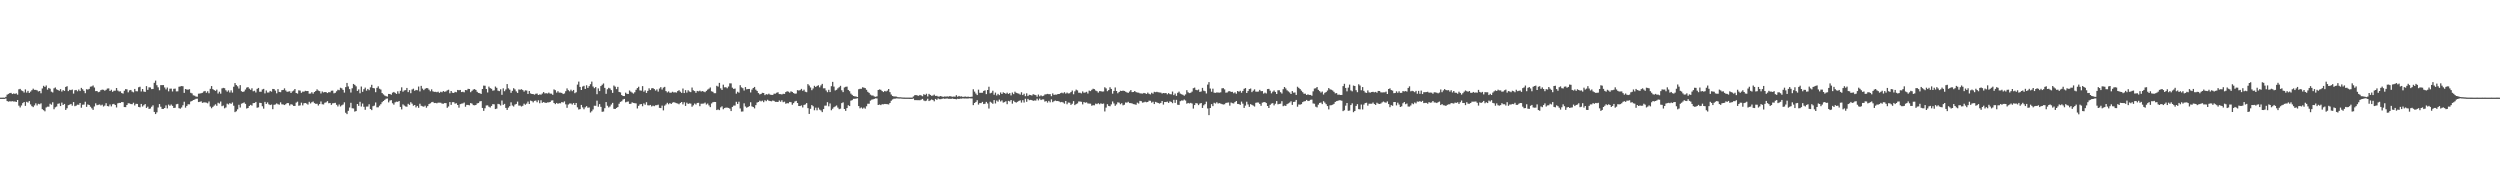 <svg xmlns="http://www.w3.org/2000/svg" width="1920" height="150"><path fill="#4f4f4f" d="M0 74.984h1v1H0zM1 74.984h1v1H1zM2 74.966h1v1H2zM3 74.984h1v1H3zM4 74.414h1v1.238H4zM5 72.713h1v4.905H5zM6 72.109h1v5.974H6zM7 71.514h1v6.239H7zM8 71.331h1v6.576H8zM9 72.249h1v5.482H9zM10 71.803h1v6.155H10zM11 72.109h1v5.805H11zM12 71.658h1v6.658H12zM13 72.707h1v4.108H13zM14 68.614h1v12.529H14zM15 68.271h1v14.244H15zM16 69.42h1v11.593H16zM17 69.978h1v9.24H17zM18 71.077h1v7.247H18zM19 68.644h1v12.65H19zM20 71.114h1v7.075H20zM21 69.804h1v8.997H21zM22 71.397h1v6.217H22zM23 70.335h1v9.819H23zM24 69.294h1v12.252H24zM25 68.072h1v14.182H25zM26 69.003h1v11.943H26zM27 69.019h1v10.343H27zM28 69.358h1v11.639H28zM29 70.253h1v9.469H29zM30 69.884h1v10.172H30zM31 71.615h1v7.723H31zM32 67.93h1v15.942H32zM33 65.911h1v18.698H33zM34 66.783h1v18.721H34zM35 65.65h1v16.883H35zM36 68.848h1v13.053H36zM37 67.509h1v14.401H37zM38 68.166h1v11.524H38zM39 70.411h1v10.021H39zM40 71.022h1v7.503H40zM41 67.831h1v16.107H41zM42 67.191h1v15.219H42zM43 68.616h1v13.184H43zM44 69.122h1v10.613H44zM45 69.72h1v9.686H45zM46 68.463h1v12.973H46zM47 70.287h1v8.489H47zM48 69.168h1v11.488H48zM49 69.816h1v10.016H49zM50 66.788h1v17.661H50zM51 66.225h1v16.921H51zM52 70.006h1v10.776H52zM53 68.958h1v11.447H53zM54 69.212h1v10.623H54zM55 68.763h1v12.399H55zM56 71.894h1v6.473H56zM57 69.299h1v12.28H57zM58 69.054h1v12.099H58zM59 70.109h1v10.275H59zM60 68.784h1v11.685H60zM61 69.939h1v9.153H61zM62 67.5h1v15.223H62zM63 68.541h1v11.897H63zM64 69.786h1v10.54H64zM65 71.576h1v6.539H65zM66 68.523h1v13.543H66zM67 68.811h1v11.414H67zM68 68.257h1v12.408H68zM69 66.573h1v15.413H69zM70 66.346h1v16.873H70zM71 65.662h1v18.725H71zM72 67.202h1v14.553H72zM73 69.974h1v9.361H73zM74 69.903h1v10.874H74zM75 70.823h1v9.684H75zM76 70.452h1v9.789H76zM77 69.241h1v11.758H77zM78 68.804h1v11.566H78zM79 68.969h1v12.836H79zM80 69.66h1v11.453H80zM81 68.944h1v10.304H81zM82 68.001h1v13.481H82zM83 67.875h1v13.836H83zM84 69.873h1v10.375H84zM85 68.928h1v12.806H85zM86 70.498h1v9.599H86zM87 69.706h1v10.073H87zM88 69.653h1v10.991H88zM89 67.589h1v14.937H89zM90 69.537h1v9.826H90zM91 70.221h1v8.782H91zM92 70.127h1v8.938H92zM93 71.478h1v6.839H93zM94 71.867h1v6.619H94zM95 69.683h1v12.536H95zM96 68.445h1v13.818H96zM97 68.591h1v12.032H97zM98 70.894h1v8.439H98zM99 69.381h1v10.037H99zM100 69.063h1v10.87H100zM101 70.347h1v9.689H101zM102 70.898h1v8.009H102zM103 68.307h1v12.701H103zM104 70.042h1v9.677H104zM105 70.166h1v9.634H105zM106 67.005h1v15.116H106zM107 66.623h1v15.791H107zM108 70.248h1v9.572H108zM109 68.356h1v13.447H109zM110 70.315h1v10.515H110zM111 70.621h1v9.304H111zM112 66.161h1v16.748H112zM113 69.019h1v12.927H113zM114 67.067h1v16.592H114zM115 67.161h1v16.191H115zM116 68.429h1v13.541H116zM117 68.301h1v12.584H117zM118 63.572h1v22.392H118zM119 61.913h1v25.711H119zM120 65.44h1v20.845H120zM121 67.049h1v15.466H121zM122 69.328h1v10.586H122zM123 65.401h1v16.56H123zM124 65.403h1v18.274H124zM125 65.307h1v18.338H125zM126 67.184h1v15.784H126zM127 68.681h1v12.257H127zM128 67.248h1v16.015H128zM129 70.143h1v10.174H129zM130 68.081h1v13.172H130zM131 68.04h1v12.22H131zM132 70.269h1v11.012H132zM133 68.186h1v14.763H133zM134 68.053h1v14.699H134zM135 70.191h1v9.892H135zM136 70.136h1v9.631H136zM137 66.614h1v16.491H137zM138 66.33h1v17.121H138zM139 66.113h1v16.418H139zM140 66.232h1v14.601H140zM141 71.342h1v6.78H141zM142 68.342h1v14.369H142zM143 68.786h1v12.547H143zM144 68.875h1v11.22H144zM145 68.509h1v11.602H145zM146 71.272h1v6.732H146zM147 71.745h1v5.8H147zM148 73.21h1v3.575H148zM149 73.45h1v3.035H149zM150 74.149h1v1.73H150zM151 74.29h1v1.497H151zM152 71.951h1v6.452H152zM153 71.839h1v6.347H153zM154 71.59h1v6.237H154zM155 71.283h1v7.702H155zM156 70.223h1v8.395H156zM157 69.816h1v8.849H157zM158 71.196h1v7.661H158zM159 70.1h1v9.242H159zM160 71.645h1v6.292H160zM161 68.177h1v13.646H161zM162 66.115h1v17.034H162zM163 68.472h1v13.61H163zM164 69.196h1v11.913H164zM165 69.793h1v10.32H165zM166 68.829h1v12.44H166zM167 71.841h1v7.054H167zM168 70.379h1v9.155H168zM169 71.933h1v6.056H169zM170 67.875h1v13.694H170zM171 67.502h1v13.559H171zM172 67.738h1v15.466H172zM173 69.315h1v13.232H173zM174 70.409h1v9.229H174zM175 69.351h1v10.867H175zM176 71.029h1v8.169H176zM177 69.367h1v10.428H177zM178 71.125h1v7.594H178zM179 66.614h1v14.612H179zM180 63.812h1v22.287H180zM181 65.323h1v20.119H181zM182 66.289h1v17.686H182zM183 67.982h1v12.479H183zM184 65.359h1v17.251H184zM185 70.031h1v9.588H185zM186 70.674h1v8.549H186zM187 70.175h1v8.448H187zM188 68.756h1v11.021H188zM189 67.28h1v16.077H189zM190 66.888h1v16.059H190zM191 68.081h1v13.284H191zM192 68.946h1v11.572H192zM193 67.783h1v13.33H193zM194 70.113h1v9.075H194zM195 69.706h1v9.384H195zM196 71.038h1v7.228H196zM197 68.23h1v14.486H197zM198 67.541h1v14.905H198zM199 70.473h1v8.501H199zM200 70.464h1v8.624H200zM201 68.697h1v12.9H201zM202 68.237h1v15.205H202zM203 71.736h1v6.484H203zM204 69.495h1v10.311H204zM205 71.086h1v7.553H205zM206 70.988h1v9.153H206zM207 69.859h1v10.817H207zM208 70.409h1v9.854H208zM209 68.326h1v15.56H209zM210 68.406h1v12.106H210zM211 69.605h1v10.627H211zM212 71.674h1v7.759H212zM213 68.465h1v11.604H213zM214 70.615h1v9.757H214zM215 70.784h1v7.798H215zM216 69.225h1v10.902H216zM217 69.061h1v11.183H217zM218 67.847h1v12.856H218zM219 69.5h1v10.51H219zM220 70.491h1v8.666H220zM221 70.322h1v8.867H221zM222 70.104h1v10.922H222zM223 71.445h1v8.558H223zM224 70.182h1v10.22H224zM225 69.507h1v11.863H225zM226 68.346h1v13.014H226zM227 71.42h1v7.363H227zM228 71.883h1v6.196H228zM229 69.399h1v11.801H229zM230 69.589h1v11.344H230zM231 71.285h1v7.565H231zM232 70.338h1v10.611H232zM233 70.377h1v8.922H233zM234 69.717h1v9.393H234zM235 69.962h1v9.588H235zM236 69.891h1v10.46H236zM237 71.928h1v6.242H237zM238 71.828h1v7.61H238zM239 70.83h1v7.688H239zM240 71.928h1v6.054H240zM241 70.665h1v8.54H241zM242 69.871h1v9.897H242zM243 68.623h1v11.037H243zM244 69.557h1v11.483H244zM245 69.987h1v9.952H245zM246 71.78h1v6.132H246zM247 70.253h1v9.803H247zM248 71.006h1v9.21H248zM249 70.674h1v8.21H249zM250 70.789h1v7.826H250zM251 71.48h1v6.191H251zM252 70.782h1v8.503H252zM253 70.889h1v8.196H253zM254 69.706h1v10.856H254zM255 69.601h1v9.776H255zM256 71.69h1v7.494H256zM257 71.276h1v7.679H257zM258 70.074h1v10.403H258zM259 68.912h1v12.868H259zM260 69.283h1v10.932H260zM261 67.362h1v14.392H261zM262 67.836h1v13.06H262zM263 69.04h1v11.257H263zM264 71.12h1v7.469H264zM265 66.943h1v19.616H265zM266 63.673h1v23.994H266zM267 66.424h1v18.67H267zM268 68.433h1v14.152H268zM269 71.068h1v7.89H269zM270 67.799h1v15.361H270zM271 64.453h1v18.828H271zM272 65.183h1v20.522H272zM273 66.323h1v18.998H273zM274 69.816h1v10.048H274zM275 68.655h1v12.653H275zM276 71.603h1v6.562H276zM277 66.444h1v15.372H277zM278 70.489h1v9.016H278zM279 68.504h1v13.511H279zM280 67.298h1v17.047H280zM281 69.61h1v12.252H281zM282 68.289h1v13.509H282zM283 69.289h1v10.783H283zM284 67.065h1v16.672H284zM285 65.11h1v19.485H285zM286 67.6h1v13.946H286zM287 67.838h1v13.257H287zM288 70.83h1v7.858H288zM289 67.479h1v14.967H289zM290 66.3h1v16.123H290zM291 68.17h1v13.003H291zM292 68.763h1v11.277H292zM293 71.489h1v6.981H293zM294 72.496h1v5.088H294zM295 73.35h1v3.353H295zM296 73.89h1v1.95H296zM297 74.208h1v1.426H297zM298 72.144h1v6.491H298zM299 72.189h1v5.038H299zM300 72.743h1v4.15H300zM301 71.171h1v8.153H301zM302 70.628h1v9.748H302zM303 71.326h1v7.249H303zM304 72.123h1v5.935H304zM305 70.084h1v8.153H305zM306 71.867h1v5.697H306zM307 69.733h1v12.408H307zM308 67.053h1v16.979H308zM309 70.399h1v9.799H309zM310 69.45h1v11.577H310zM311 69.246h1v12.515H311zM312 67.525h1v14.463H312zM313 70.773h1v8.949H313zM314 69.223h1v11.295H314zM315 71.59h1v6.915H315zM316 68.706h1v10.936H316zM317 68.076h1v13.115H317zM318 69.754h1v10.909H318zM319 69.074h1v13.388H319zM320 69.312h1v12.026H320zM321 66.442h1v16.372H321zM322 70.214h1v9.446H322zM323 65.927h1v15.328H323zM324 68.024h1v13.655H324zM325 69.239h1v12.735H325zM326 68.166h1v13.012H326zM327 67.614h1v15.136H327zM328 67.719h1v13.799H328zM329 68.877h1v11.035H329zM330 70.111h1v9.268H330zM331 68.614h1v9.911H331zM332 70.166h1v8.082H332zM333 70.551h1v8.611H333zM334 70.493h1v8.547H334zM335 70.798h1v8.565H335zM336 70.402h1v8.439H336zM337 71.31h1v7.526H337zM338 70.473h1v8.446H338zM339 70.862h1v8.679H339zM340 69.93h1v9.725H340zM341 70.491h1v8.654H341zM342 70.21h1v9H342zM343 69.386h1v13.422H343zM344 68.903h1v12.852H344zM345 71.647h1v6.761H345zM346 69.88h1v10.666H346zM347 71.205h1v7.279H347zM348 71.443h1v6.976H348zM349 70.548h1v9.091H349zM350 70.864h1v8.434H350zM351 69.061h1v11.593H351zM352 69.344h1v13.328H352zM353 69.063h1v10.916H353zM354 70.695h1v8.915H354zM355 70.436h1v8.959H355zM356 70.935h1v7.787H356zM357 69.125h1v12.861H357zM358 69.344h1v11.179H358zM359 68.175h1v12.435H359zM360 68.34h1v12.543H360zM361 70.786h1v8.354H361zM362 69.717h1v9.826H362zM363 68.772h1v11.959H363zM364 68.427h1v12.451H364zM365 69.072h1v11.579H365zM366 70.509h1v8.883H366zM367 71.377h1v7.762H367zM368 71.599h1v6.258H368zM369 72.155h1v5.466H369zM370 68.374h1v14.543H370zM371 65.751h1v19.375H371zM372 65.845h1v17.283H372zM373 68.376h1v12.607H373zM374 71.029h1v9.89H374zM375 66.529h1v15.436H375zM376 67.703h1v14.894H376zM377 68.186h1v13.177H377zM378 69.656h1v10.325H378zM379 69.358h1v10.774H379zM380 66.479h1v17.301H380zM381 67.415h1v16.004H381zM382 69.624h1v10.158H382zM383 69.999h1v10.098H383zM384 68.541h1v12.515H384zM385 72.789h1v4.401H385zM386 67.829h1v12.719H386zM387 70.045h1v9.728H387zM388 68.719h1v14.163H388zM389 64.538h1v19.883H389zM390 67.831h1v14.818H390zM391 68.871h1v12.664H391zM392 71.285h1v7.324H392zM393 69.738h1v11.323H393zM394 67.712h1v14.118H394zM395 68.667h1v11.646H395zM396 70.177h1v9.638H396zM397 71.381h1v6.642H397zM398 68.703h1v12.392H398zM399 68.916h1v12.181H399zM400 68.509h1v13.314H400zM401 69.152h1v12.087H401zM402 70.354h1v9.284H402zM403 69.386h1v11.06H403zM404 69.53h1v10.016H404zM405 72.16h1v5.85H405zM406 69.873h1v10.014H406zM407 71.706h1v5.576H407zM408 72.178h1v5.505H408zM409 72.224h1v6.441H409zM410 72.684h1v4.788H410zM411 71.967h1v5.248H411zM412 71.857h1v6.67H412zM413 72.961h1v4.038H413zM414 72.501h1v6.812H414zM415 72.727h1v4.282H415zM416 71.828h1v7.109H416zM417 70.731h1v7.677H417zM418 71.732h1v7.13H418zM419 71.583h1v7.464H419zM420 71.835h1v6.786H420zM421 71.095h1v7.528H421zM422 71.883h1v6.436H422zM423 71.938h1v5.269H423zM424 72.823h1v4.248H424zM425 68.662h1v10.428H425zM426 69.276h1v10.675H426zM427 71.114h1v7.947H427zM428 70.042h1v9.696H428zM429 71.139h1v8.141H429zM430 71.104h1v8.265H430zM431 71.384h1v6.94H431zM432 72.221h1v6.519H432zM433 71.773h1v6.118H433zM434 70.061h1v10.08H434zM435 67.909h1v14.884H435zM436 69.276h1v11.012H436zM437 70.143h1v9.361H437zM438 68.889h1v10.554H438zM439 70.029h1v10.24H439zM440 69.077h1v10.101H440zM441 71.578h1v9.062H441zM442 70.853h1v8.26H442zM443 64.986h1v17.436H443zM444 62.647h1v21.479H444zM445 66.781h1v17.011H445zM446 69.118h1v11.474H446zM447 66.476h1v15.999H447zM448 65.879h1v18.061H448zM449 68.301h1v14.136H449zM450 65.476h1v16.038H450zM451 67.525h1v15.237H451zM452 66.165h1v16.39H452zM453 64.643h1v21.781H453zM454 62.666h1v22.776H454zM455 66.47h1v17.622H455zM456 67.756h1v13.465H456zM457 66.843h1v14.436H457zM458 72.338h1v4.985H458zM459 67.905h1v14.063H459zM460 69.939h1v10.03H460zM461 66.117h1v15.951H461zM462 65.055h1v20.803H462zM463 64.08h1v21.559H463zM464 67.458h1v15.617H464zM465 72.02h1v6.379H465zM466 68.552h1v12.628H466zM467 67.433h1v15.106H467zM468 67.928h1v13.832H468zM469 69.228h1v11.053H469zM470 71.317h1v7.697H470zM471 65.691h1v17.855H471zM472 66.543h1v17.16H472zM473 68.456h1v14.445H473zM474 66.721h1v15.507H474zM475 70.592h1v9.059H475zM476 70.956h1v7.295H476zM477 72.99h1v4.788H477zM478 73.711h1v2.728H478zM479 73.798h1v2.186H479zM480 71.18h1v7.427H480zM481 72.034h1v6.168H481zM482 72.196h1v5.72H482zM483 69.463h1v10.352H483zM484 70.383h1v9.318H484zM485 71.093h1v7.501H485zM486 71.873h1v7.189H486zM487 70.873h1v8.409H487zM488 68.955h1v10.439H488zM489 67.648h1v15.67H489zM490 66.634h1v14.678H490zM491 69.404h1v10.767H491zM492 69.628h1v10.233H492zM493 66.149h1v15.454H493zM494 70.399h1v8.997H494zM495 69.381h1v11.071H495zM496 71.391h1v7.1H496zM497 69.802h1v11.062H497zM498 67.847h1v13.149H498zM499 69.184h1v11.389H499zM500 67.82h1v13.962H500zM501 67.644h1v13.5H501zM502 68.427h1v13.145H502zM503 69.571h1v11.268H503zM504 68.665h1v12.113H504zM505 70.367h1v10.039H505zM506 68.005h1v14.836H506zM507 66.909h1v16.084H507zM508 68.768h1v12.358H508zM509 67.303h1v17.487H509zM510 66.712h1v14.429H510zM511 69.933h1v10.27H511zM512 70.944h1v7.995H512zM513 70.173h1v9.89H513zM514 71.235h1v7.945H514zM515 71.187h1v8.666H515zM516 70.475h1v8.373H516zM517 70.995h1v7.436H517zM518 70.841h1v8.013H518zM519 71.107h1v8.157H519zM520 69.917h1v9.579H520zM521 69.26h1v10.799H521zM522 70.402h1v8.656H522zM523 71.333h1v7.024H523zM524 67.976h1v12.195H524zM525 71.464h1v7.089H525zM526 69.234h1v12.147H526zM527 71.111h1v7.743H527zM528 69.337h1v10.476H528zM529 70.294h1v9.105H529zM530 70.779h1v8.773H530zM531 67.232h1v14.756H531zM532 69.376h1v11.529H532zM533 69.933h1v9.59H533zM534 71.265h1v9.014H534zM535 69.83h1v9.245H535zM536 70.157h1v8.803H536zM537 69.658h1v11.886H537zM538 70.276h1v9.409H538zM539 69.942h1v9.659H539zM540 70.354h1v9.146H540zM541 70.802h1v8H541zM542 69.802h1v10.483H542zM543 68.816h1v10.716H543zM544 68.072h1v12.861H544zM545 67.168h1v15.132H545zM546 70.111h1v9.357H546zM547 70.516h1v8.034H547zM548 71.585h1v6.709H548zM549 71.574h1v6.752H549zM550 65.877h1v18.679H550zM551 66.527h1v17.519H551zM552 63.666h1v20.916H552zM553 67.825h1v14.66H553zM554 69.088h1v12.573H554zM555 65.023h1v18.904H555zM556 67.078h1v15.901H556zM557 66.989h1v15.637H557zM558 67.809h1v14.836H558zM559 66.465h1v16.448H559zM560 64h1v19.471H560zM561 64.073h1v21.229H561zM562 67.319h1v14.82H562zM563 68.305h1v12.774H563zM564 68.001h1v13.062H564zM565 71.938h1v6.235H565zM566 70.448h1v9.355H566zM567 71.159h1v6.972H567zM568 65.437h1v17.848H568zM569 67.072h1v18.622H569zM570 67.738h1v17.858H570zM571 69.548h1v9.801H571zM572 66.866h1v14.896H572zM573 68.614h1v14.109H573zM574 68.333h1v13.841H574zM575 68.298h1v13.214H575zM576 71.022h1v7.519H576zM577 68.82h1v12.905H577zM578 67.566h1v14.587H578zM579 66.776h1v16.482H579zM580 68.871h1v11.863H580zM581 69.836h1v8.931H581zM582 71.473h1v6.887H582zM583 72.498h1v4.802H583zM584 72.116h1v5.734H584zM585 71.262h1v6.065H585zM586 71.425h1v7.077H586zM587 73.041h1v3.978H587zM588 72.274h1v5.457H588zM589 72.624h1v3.962H589zM590 71.951h1v5.436H590zM591 72.704h1v4.891H591zM592 72.883h1v4.937H592zM593 72.933h1v4.292H593zM594 71.94h1v5.509H594zM595 71.926h1v6.31H595zM596 71.196h1v7.054H596zM597 70.869h1v7.443H597zM598 72.244h1v4.9H598zM599 72.272h1v5.853H599zM600 72.574h1v4.443H600zM601 72.02h1v6.455H601zM602 72.155h1v5.901H602zM603 70.702h1v8.988H603zM604 70.107h1v9.153H604zM605 70.42h1v8.929H605zM606 71.175h1v7.095H606zM607 70.134h1v8.343H607zM608 70.599h1v9.854H608zM609 71.482h1v7.727H609zM610 72.002h1v5.946H610zM611 71.832h1v5.619H611zM612 69.218h1v9.89H612zM613 69.509h1v11.881H613zM614 69.223h1v12.213H614zM615 68.25h1v12.692H615zM616 69.729h1v12.811H616zM617 68.843h1v11.756H617zM618 70.457h1v9.702H618zM619 70.805h1v8.375H619zM620 64.618h1v18.411H620zM621 65.68h1v21.845H621zM622 67.184h1v16.397H622zM623 69.267h1v11.421H623zM624 67.928h1v13.708H624zM625 65.904h1v18.805H625zM626 66.813h1v15.88H626zM627 66.003h1v18.737H627zM628 65.476h1v17.208H628zM629 67.088h1v17.1H629zM630 65.565h1v19.254H630zM631 64.433h1v21.664H631zM632 67.841h1v15.928H632zM633 67.781h1v13.376H633zM634 69.468h1v11.623H634zM635 70.834h1v7.654H635zM636 68.978h1v12.662H636zM637 70.699h1v8.743H637zM638 66.188h1v18.487H638zM639 62.878h1v20.629H639zM640 66.534h1v15.802H640zM641 69.482h1v12.229H641zM642 68.944h1v12.033H642zM643 67.818h1v14.825H643zM644 66.975h1v16.908H644zM645 65.897h1v17.558H645zM646 69.315h1v9.881H646zM647 70.747h1v7.832H647zM648 67.168h1v16.521H648zM649 66.648h1v18.501H649zM650 66.522h1v16.489H650zM651 69.074h1v11.774H651zM652 70.02h1v11.426H652zM653 71.871h1v5.427H653zM654 72.853h1v4.04H654zM655 73.709h1v2.181H655zM656 73.965h1v1.939H656zM657 74.142h1v1.559H657zM658 74.474h1v1H658zM659 68.559h1v12.893H659zM660 68.202h1v14.976H660zM661 68.223h1v14.303H661zM662 67.001h1v16.468H662zM663 67.328h1v15.331H663zM664 67.664h1v15.807H664zM665 68.992h1v12.598H665zM666 70.516h1v9.155H666zM667 71.326h1v8.325H667zM668 72.668h1v4.644H668zM669 73.302h1v3.262H669zM670 73.368h1v2.943H670zM671 74.103h1v1.808H671zM672 74.318h1v1.192H672zM673 73.986h1v1.643H673zM674 69.122h1v11.497H674zM675 68.655h1v11.614H675zM676 68.978h1v11.744H676zM677 69.935h1v10.092H677zM678 70.695h1v9.423H678zM679 69.834h1v9.991H679zM680 70.253h1v9.668H680zM681 69.566h1v10.476H681zM682 68.346h1v11.9H682zM683 70.766h1v8.343H683zM684 72.597h1v4.747H684zM685 73.714h1v2.667H685zM686 74.096h1v1.73H686zM687 74.089h1v1.671H687zM688 74.21h1v1.373H688zM689 74.597h1v1H689zM690 74.712h1v1H690zM691 74.7h1v1H691zM692 74.799h1v1H692zM693 74.881h1v1H693zM694 74.915h1v1H694zM695 74.94h1v1H695zM696 74.954h1v1H696zM697 74.943h1v1H697zM698 74.963h1v1H698zM699 74.97h1v1H699zM700 74.975h1v1H700zM701 74.073h1v1.604H701zM702 73.18h1v3.745H702zM703 72.972h1v3.928H703zM704 73.327h1v3.616H704zM705 73.595h1v3.371H705zM706 72.903h1v4.115H706zM707 73.341h1v3.195H707zM708 73.952h1v1.955H708zM709 72.37h1v4.777H709zM710 72.933h1v4.736H710zM711 72.013h1v5.23H711zM712 74.11h1v1.73H712zM713 72.084h1v5.537H713zM714 72.929h1v4.143H714zM715 73.567h1v2.813H715zM716 73.354h1v3.513H716zM717 72.665h1v5.15H717zM718 73.691h1v2.282H718zM719 73.572h1v3.122H719zM720 74.206h1v1.44H720zM721 74.066h1v2.11H721zM722 73.734h1v2.431H722zM723 74.183h1v1.687H723zM724 74.336h1v1.284H724zM725 74.094h1v1.76H725zM726 74.206h1v1.515H726zM727 74.043h1v1.602H727zM728 74.213h1v1.657H728zM729 73.78h1v2.101H729zM730 74.062h1v1.859H730zM731 74.316h1v1.364H731zM732 74.162h1v1.838H732zM733 74.233h1v1.788H733zM734 73.103h1v3.161H734zM735 74.293h1v1.554H735zM736 73.691h1v2.355H736zM737 74.158h1v1.586H737zM738 74h1v1.794H738zM739 74.423h1v1.101H739zM740 74.256h1v1.403H740zM741 74.13h1v1.508H741zM742 74.371h1v1.328H742zM743 74.213h1v1.467H743zM744 74.432h1v1.03H744zM745 74.405h1v1.183H745zM746 74.263h1v1.362H746zM747 68.568h1v12.174H747zM748 70.374h1v8.737H748zM749 71.86h1v6.425H749zM750 73h1v3.935H750zM751 68.85h1v11.483H751zM752 71.29h1v7.851H752zM753 71.288h1v7.919H753zM754 71.205h1v7.015H754zM755 69.816h1v10.128H755zM756 69.363h1v10.288H756zM757 72.288h1v5.967H757zM758 69.122h1v10.359H758zM759 66.602h1v16.732H759zM760 71.677h1v6.457H760zM761 71.223h1v7.642H761zM762 69.697h1v10.023H762zM763 72.739h1v4.106H763zM764 71.143h1v8.338H764zM765 73.302h1v3.932H765zM766 72.114h1v5.958H766zM767 73.05h1v3.429H767zM768 70.997h1v6.919H768zM769 72.171h1v4.921H769zM770 70.919h1v7.899H770zM771 71.436h1v6.983H771zM772 72.027h1v5.731H772zM773 71.159h1v8.865H773zM774 72.16h1v5.312H774zM775 71.475h1v6.471H775zM776 73.277h1v3.523H776zM777 71.077h1v8.524H777zM778 72.313h1v5.07H778zM779 70.379h1v8.032H779zM780 71.265h1v7.512H780zM781 71.647h1v6.537H781zM782 71.931h1v5.589H782zM783 72.656h1v4.408H783zM784 70.878h1v7.942H784zM785 73.027h1v3.925H785zM786 71.979h1v6.752H786zM787 73.874h1v1.973H787zM788 71.667h1v6.503H788zM789 73.757h1v2.156H789zM790 72.787h1v4.179H790zM791 73.027h1v3.696H791zM792 73.363h1v3.548H792zM793 72.35h1v5.09H793zM794 72.764h1v4.369H794zM795 73.048h1v4.225H795zM796 74.279h1v1.515H796zM797 72.592h1v4.514H797zM798 73.965h1v1.756H798zM799 73.219h1v3.637H799zM800 73.869h1v2.465H800zM801 73.501h1v2.843H801zM802 72.553h1v5.5H802zM803 72.418h1v5.219H803zM804 72.093h1v6.69H804zM805 72.324h1v5.164H805zM806 72.283h1v6.317H806zM807 73.899h1v2.406H807zM808 71.738h1v6.738H808zM809 72.874h1v4.859H809zM810 72.633h1v4.598H810zM811 72.686h1v4.949H811zM812 72.176h1v5.377H812zM813 72.201h1v5.777H813zM814 71.574h1v6.974H814zM815 71.173h1v7.114H815zM816 71.688h1v7.05H816zM817 70.823h1v8.796H817zM818 71.867h1v5.692H818zM819 71.116h1v8.97H819zM820 71.791h1v6.97H820zM821 71.645h1v7.247H821zM822 70.713h1v9.84H822zM823 69.527h1v10.121H823zM824 72.402h1v5.29H824zM825 70.134h1v10.616H825zM826 68.818h1v11.147H826zM827 69.45h1v9.936H827zM828 71.239h1v6.706H828zM829 71.223h1v6.773H829zM830 71.725h1v6.459H830zM831 70.184h1v10.018H831zM832 71.219h1v7.187H832zM833 71.006h1v7.906H833zM834 70.493h1v8.114H834zM835 71.851h1v7.594H835zM836 69.562h1v10.023H836zM837 69.965h1v9.645H837zM838 68.964h1v12.259H838zM839 68.17h1v12.621H839zM840 68.443h1v12.44H840zM841 69.511h1v10.064H841zM842 70.052h1v9.943H842zM843 71.139h1v8.116H843zM844 70.015h1v10.046H844zM845 70.063h1v9.277H845zM846 70.335h1v9.506H846zM847 70.264h1v9.238H847zM848 67.021h1v18.572H848zM849 67.889h1v14.747H849zM850 70.029h1v9.998H850zM851 69.159h1v12.222H851zM852 67.023h1v14.566H852zM853 68.285h1v11.886H853zM854 71.951h1v5.967H854zM855 69.859h1v9.613H855zM856 67.154h1v14.102H856zM857 69.894h1v10.307H857zM858 71.61h1v6.963H858zM859 70.674h1v8.185H859zM860 69.678h1v10.375H860zM861 69.894h1v9.382H861zM862 69.598h1v11.321H862zM863 69.814h1v10.613H863zM864 70.397h1v8.311H864zM865 70.96h1v7.864H865zM866 71.333h1v6.851H866zM867 70.278h1v8.856H867zM868 69.173h1v10.041H868zM869 70.736h1v8.73H869zM870 70.658h1v9.293H870zM871 69.912h1v10.195H871zM872 70.773h1v9.707H872zM873 71.043h1v7.819H873zM874 71.148h1v8.341H874zM875 71.674h1v5.777H875zM876 71.768h1v5.949H876zM877 71.878h1v6.979H877zM878 71.377h1v7.212H878zM879 71.61h1v6.514H879zM880 72.123h1v6.416H880zM881 71.102h1v7.237H881zM882 72.02h1v5.299H882zM883 72.482h1v4.926H883zM884 71.223h1v7.624H884zM885 71.926h1v6.203H885zM886 70.496h1v9.435H886zM887 70.805h1v7.404H887zM888 70.484h1v8.194H888zM889 70.848h1v8.263H889zM890 71.011h1v8.56H890zM891 71.111h1v7.942H891zM892 71.809h1v5.74H892zM893 71.429h1v8.892H893zM894 71.574h1v6.757H894zM895 71.443h1v6.963H895zM896 72.434h1v5.599H896zM897 71.526h1v7.53H897zM898 72.272h1v5.573H898zM899 72.462h1v5.811H899zM900 70.317h1v8.963H900zM901 73.052h1v3.591H901zM902 71.823h1v7.18H902zM903 73.615h1v3.058H903zM904 71.281h1v9.144H904zM905 70.358h1v10.213H905zM906 71.906h1v5.823H906zM907 72.386h1v4.761H907zM908 72.832h1v4.429H908zM909 73.517h1v2.911H909zM910 72.491h1v4.708H910zM911 69.296h1v10.341H911zM912 70.919h1v8.153H912zM913 71.535h1v7.908H913zM914 71.21h1v7.78H914zM915 70.342h1v9.185H915zM916 67.738h1v15.667H916zM917 67.259h1v13.408H917zM918 68.994h1v10.16H918zM919 69.315h1v10.167H919zM920 68.754h1v11.964H920zM921 70.615h1v8.954H921zM922 70.223h1v8.899H922zM923 67.479h1v15.42H923zM924 69.626h1v11.286H924zM925 70.033h1v9.957H925zM926 71.777h1v6.294H926zM927 64.973h1v18.329H927zM928 63.071h1v25.351H928zM929 68.01h1v14.939H929zM930 70.461h1v9.538H930zM931 68.074h1v13.456H931zM932 71.189h1v7.755H932zM933 71.326h1v8.21H933zM934 70.981h1v7.539H934zM935 71.079h1v8.43H935zM936 71.148h1v8.041H936zM937 70.912h1v8.659H937zM938 67.859h1v12.117H938zM939 67.687h1v12.586H939zM940 68.642h1v11.412H940zM941 71.146h1v7.885H941zM942 71.033h1v7.798H942zM943 70.12h1v8.581H943zM944 70.01h1v11.131H944zM945 70.589h1v8.148H945zM946 70.502h1v8.741H946zM947 71.61h1v7.869H947zM948 70.919h1v7.457H948zM949 71.995h1v5.571H949zM950 69.88h1v9.943H950zM951 70.448h1v9.46H951zM952 69.713h1v10.842H952zM953 71.203h1v6.832H953zM954 69.85h1v9.757H954zM955 68.214h1v14.699H955zM956 67.653h1v13.445H956zM957 71.411h1v6.725H957zM958 69.958h1v10.268H958zM959 68.422h1v13.637H959zM960 67.976h1v11.991H960zM961 70.745h1v9.799H961zM962 69.621h1v11.456H962zM963 68.591h1v13.246H963zM964 70.351h1v8.583H964zM965 70.438h1v8.281H965zM966 70.315h1v8.446H966zM967 68.999h1v10.824H967zM968 70.063h1v11.17H968zM969 69.923h1v8.908H969zM970 71.885h1v6.59H970zM971 71.159h1v7.212H971zM972 71.786h1v7.379H972zM973 68.413h1v12.973H973zM974 68.259h1v14.665H974zM975 69.617h1v10.895H975zM976 71.693h1v7.874H976zM977 70.379h1v8.846H977zM978 69.463h1v11.467H978zM979 70.594h1v9.055H979zM980 72.169h1v5.443H980zM981 69.34h1v10.776H981zM982 69.303h1v10.542H982zM983 70.816h1v8.812H983zM984 71.809h1v5.903H984zM985 68.509h1v13.062H985zM986 66.815h1v14.211H986zM987 67.96h1v13.383H987zM988 69.356h1v10.62H988zM989 70.205h1v9.194H989zM990 71.011h1v7.711H990zM991 72.169h1v5.621H991zM992 69.949h1v10.565H992zM993 71.194h1v7.089H993zM994 71.027h1v7.098H994zM995 72.931h1v3.822H995zM996 66.602h1v15.36H996zM997 67.481h1v12.742H997zM998 68.427h1v11.973H998zM999 69.619h1v10.339H999zM1000 70.786h1v7.675H1000zM1001 72.013h1v5.88H1001zM1002 71.956h1v5.695H1002zM1003 72.956h1v3.797H1003zM1004 72.441h1v5.164H1004zM1005 72.933h1v4.468H1005zM1006 72.887h1v3.779H1006zM1007 73.512h1v2.994H1007zM1008 70.161h1v9.295H1008zM1009 67.989h1v11.675H1009zM1010 67.802h1v14.127H1010zM1011 66.808h1v15.658H1011zM1012 69.024h1v11.357H1012zM1013 70.001h1v9.032H1013zM1014 71.059h1v7.67H1014zM1015 70.28h1v9.709H1015zM1016 72.576h1v5.159H1016zM1017 71.281h1v7.498H1017zM1018 70.715h1v9.332H1018zM1019 69.553h1v11.918H1019zM1020 67.641h1v16.361H1020zM1021 68.612h1v12.291H1021zM1022 68.937h1v11.836H1022zM1023 69.473h1v10.941H1023zM1024 70.491h1v9.3H1024zM1025 71.741h1v6.56H1025zM1026 71.459h1v6.191H1026zM1027 72.736h1v4.701H1027zM1028 72.672h1v4.356H1028zM1029 72.954h1v4.086H1029zM1030 72.903h1v4.45H1030zM1031 66.14h1v19.194H1031zM1032 64.366h1v20.325H1032zM1033 67.541h1v13.6H1033zM1034 70.125h1v8.984H1034zM1035 67.28h1v17.789H1035zM1036 64.991h1v19.874H1036zM1037 69.431h1v11.254H1037zM1038 70.136h1v9.236H1038zM1039 65.673h1v20.501H1039zM1040 66.069h1v19.19H1040zM1041 69.253h1v12.099H1041zM1042 70.834h1v9.123H1042zM1043 64.725h1v19.094H1043zM1044 65.666h1v18.334H1044zM1045 69.324h1v10.954H1045zM1046 66.879h1v17.198H1046zM1047 69.761h1v10.588H1047zM1048 71.001h1v8.148H1048zM1049 71.361h1v7.551H1049zM1050 69.427h1v11.749H1050zM1051 70.965h1v8.679H1051zM1052 71.114h1v8.54H1052zM1053 70.679h1v8.991H1053zM1054 70.505h1v8.244H1054zM1055 70.896h1v9.02H1055zM1056 70.567h1v10.009H1056zM1057 71.239h1v7.659H1057zM1058 69.832h1v9.801H1058zM1059 69.873h1v9.977H1059zM1060 70.889h1v8.602H1060zM1061 70.992h1v7.672H1061zM1062 70.912h1v7.054H1062zM1063 70.905h1v7.67H1063zM1064 70.37h1v8.537H1064zM1065 72.192h1v5.686H1065zM1066 68.358h1v11.554H1066zM1067 67.859h1v14.463H1067zM1068 69.173h1v11.559H1068zM1069 69.562h1v11.682H1069zM1070 71.585h1v6.777H1070zM1071 71.448h1v6.903H1071zM1072 70.145h1v10.826H1072zM1073 71.251h1v7.615H1073zM1074 70.084h1v10.183H1074zM1075 71.331h1v10.852H1075zM1076 71.285h1v10.378H1076zM1077 69.937h1v9.373H1077zM1078 70.235h1v8.098H1078zM1079 69.93h1v10.112H1079zM1080 70.354h1v9.16H1080zM1081 67.534h1v14.287H1081zM1082 66.325h1v15.562H1082zM1083 70.164h1v10.838H1083zM1084 69.736h1v9.625H1084zM1085 70.1h1v9.95H1085zM1086 70.793h1v7.881H1086zM1087 69.795h1v9.613H1087zM1088 71.967h1v6.004H1088zM1089 69.77h1v8.35H1089zM1090 72.038h1v5.61H1090zM1091 69.598h1v8.698H1091zM1092 72.256h1v5.219H1092zM1093 70.786h1v8.407H1093zM1094 70.823h1v8.178H1094zM1095 70.702h1v8.32H1095zM1096 70.466h1v9.206H1096zM1097 71.155h1v7.283H1097zM1098 71.082h1v7.83H1098zM1099 71.15h1v7.528H1099zM1100 71.972h1v5.578H1100zM1101 70.864h1v7.823H1101zM1102 70.983h1v7.771H1102zM1103 71.196h1v7.984H1103zM1104 71.686h1v6.791H1104zM1105 71.043h1v6.928H1105zM1106 68.703h1v12.01H1106zM1107 70.818h1v9.096H1107zM1108 69.443h1v11.38H1108zM1109 68.392h1v12.547H1109zM1110 69.191h1v12.177H1110zM1111 69.37h1v11.172H1111zM1112 69.221h1v10.886H1112zM1113 70.358h1v9.734H1113zM1114 69.283h1v9.888H1114zM1115 70.99h1v8.32H1115zM1116 69.878h1v9.698H1116zM1117 71.178h1v7.62H1117zM1118 71.253h1v7.768H1118zM1119 72.011h1v6.51H1119zM1120 70.425h1v9.371H1120zM1121 71.349h1v7.203H1121zM1122 72.663h1v4.53H1122zM1123 71.562h1v7.567H1123zM1124 70.397h1v8.677H1124zM1125 69.489h1v11.263H1125zM1126 70.063h1v8.416H1126zM1127 70.438h1v9.229H1127zM1128 69.873h1v9.783H1128zM1129 71.237h1v7.858H1129zM1130 71.301h1v6.789H1130zM1131 70.587h1v7.519H1131zM1132 71.171h1v6.841H1132zM1133 71.011h1v6.924H1133zM1134 71.157h1v7.796H1134zM1135 69.024h1v12.101H1135zM1136 70.583h1v8.041H1136zM1137 71.134h1v7.956H1137zM1138 70.564h1v7.942H1138zM1139 72.482h1v5.054H1139zM1140 70.752h1v8.542H1140zM1141 70.885h1v7.679H1141zM1142 70.88h1v8.293H1142zM1143 72.993h1v4.285H1143zM1144 72.043h1v5.887H1144zM1145 72.942h1v3.987H1145zM1146 71.141h1v7.91H1146zM1147 70.157h1v9.197H1147zM1148 69.415h1v11.79H1148zM1149 69.866h1v9.551H1149zM1150 68.861h1v12.003H1150zM1151 69.415h1v11.74H1151zM1152 69.431h1v11.291H1152zM1153 70.457h1v8.794H1153zM1154 70.221h1v9.863H1154zM1155 69.305h1v10.794H1155zM1156 68.79h1v12.25H1156zM1157 71.095h1v7.395H1157zM1158 69.962h1v11.3H1158zM1159 70.23h1v10.053H1159zM1160 70.784h1v9.499H1160zM1161 69.683h1v10.149H1161zM1162 70.022h1v10.007H1162zM1163 70.882h1v8.054H1163zM1164 68.912h1v11.616H1164zM1165 70.054h1v10.494H1165zM1166 69.759h1v9.897H1166zM1167 69.537h1v9.551H1167zM1168 70.578h1v8.563H1168zM1169 67.664h1v14.278H1169zM1170 67.145h1v16.013H1170zM1171 65.712h1v17.276H1171zM1172 70.047h1v10.007H1172zM1173 67.413h1v16.102H1173zM1174 66.891h1v16.704H1174zM1175 67.962h1v13.287H1175zM1176 70.113h1v10.494H1176zM1177 66.598h1v15.928H1177zM1178 66.037h1v16.722H1178zM1179 65.762h1v16.894H1179zM1180 69.127h1v11.028H1180zM1181 66.609h1v17.933H1181zM1182 66.211h1v18.853H1182zM1183 68.216h1v13.566H1183zM1184 67.124h1v15.191H1184zM1185 68.36h1v12.332H1185zM1186 70.024h1v9.38H1186zM1187 68.477h1v13.319H1187zM1188 68.736h1v12.227H1188zM1189 66.801h1v14.028H1189zM1190 68.12h1v11.572H1190zM1191 69.019h1v11.188H1191zM1192 70.809h1v7.565H1192zM1193 66.028h1v16.086H1193zM1194 65.826h1v16.612H1194zM1195 68.397h1v12.481H1195zM1196 69.697h1v11.875H1196zM1197 66.987h1v15.761H1197zM1198 66.335h1v17.837H1198zM1199 67.715h1v14.64H1199zM1200 67.923h1v12.222H1200zM1201 66.557h1v15.019H1201zM1202 66.408h1v17.972H1202zM1203 67.367h1v15.141H1203zM1204 66.744h1v15.454H1204zM1205 64.931h1v17.951H1205zM1206 65.149h1v17.514H1206zM1207 69.054h1v13.41H1207zM1208 69.521h1v10.833H1208zM1209 68.685h1v12.763H1209zM1210 69.777h1v10.847H1210zM1211 68.543h1v11.74H1211zM1212 69.127h1v10.19H1212zM1213 69.576h1v12.774H1213zM1214 69.424h1v12.568H1214zM1215 70.367h1v8.913H1215zM1216 67.351h1v15.283H1216zM1217 68.738h1v12.662H1217zM1218 68.044h1v16.317H1218zM1219 66.163h1v18.306H1219zM1220 68.008h1v13.275H1220zM1221 69.463h1v10.716H1221zM1222 68.717h1v11.453H1222zM1223 70.187h1v9.016H1223zM1224 70.791h1v8.952H1224zM1225 71.313h1v7.716H1225zM1226 71.26h1v7.99H1226zM1227 71.13h1v7.814H1227zM1228 68.367h1v14.836H1228zM1229 65.497h1v19.693H1229zM1230 65.783h1v18.643H1230zM1231 68.262h1v13.925H1231zM1232 69.768h1v11.453H1232zM1233 70.393h1v9.666H1233zM1234 68.98h1v11.742H1234zM1235 69.603h1v10.497H1235zM1236 70.507h1v10.149H1236zM1237 69.337h1v12.77H1237zM1238 69.255h1v12.09H1238zM1239 68.921h1v10.916H1239zM1240 67.069h1v15.633H1240zM1241 68.733h1v13.163H1241zM1242 69.791h1v10.213H1242zM1243 70.301h1v9.854H1243zM1244 70.248h1v9.718H1244zM1245 70.182h1v9.119H1245zM1246 71.532h1v6.663H1246zM1247 72.718h1v5.015H1247zM1248 71.777h1v6.475H1248zM1249 72.75h1v4.55H1249zM1250 73.034h1v4.296H1250zM1251 72.633h1v4.395H1251zM1252 70.912h1v7.899H1252zM1253 70.5h1v8.006H1253zM1254 68.687h1v10.668H1254zM1255 70.191h1v9.403H1255zM1256 68.298h1v14.504H1256zM1257 69.191h1v11.506H1257zM1258 69.454h1v11.95H1258zM1259 69.8h1v11.195H1259zM1260 68.459h1v12.779H1260zM1261 67.825h1v13.314H1261zM1262 68.822h1v10.849H1262zM1263 69.715h1v10.68H1263zM1264 67.342h1v15.171H1264zM1265 67.548h1v14.303H1265zM1266 67.818h1v13.12H1266zM1267 70.033h1v11.673H1267zM1268 71.239h1v7.301H1268zM1269 72.393h1v5.189H1269zM1270 72.638h1v5.271H1270zM1271 72.075h1v5.507H1271zM1272 72.704h1v4.397H1272zM1273 72.67h1v3.749H1273zM1274 73.183h1v3.399H1274zM1275 69.997h1v10.378H1275zM1276 68.658h1v11.884H1276zM1277 68.836h1v14.521H1277zM1278 68.754h1v12.653H1278zM1279 70.102h1v9.396H1279zM1280 67.092h1v12.097H1280zM1281 68.786h1v10.172H1281zM1282 71.141h1v8.098H1282zM1283 70.589h1v8.18H1283zM1284 71.564h1v7.606H1284zM1285 71.864h1v6.551H1285zM1286 71.13h1v7.224H1286zM1287 68.145h1v13.472H1287zM1288 64.879h1v19.112H1288zM1289 66.545h1v16.789H1289zM1290 69.747h1v9.924H1290zM1291 70.322h1v8.576H1291zM1292 71.725h1v6.267H1292zM1293 72.679h1v4.255H1293zM1294 72.549h1v4.919H1294zM1295 71.681h1v5.917H1295zM1296 73.517h1v2.669H1296zM1297 72.498h1v4.976H1297zM1298 72.853h1v5.182H1298zM1299 70.342h1v9.46H1299zM1300 69.234h1v12.305H1300zM1301 67.374h1v14.672H1301zM1302 67.5h1v14.365H1302zM1303 69.633h1v11.746H1303zM1304 70.816h1v9.739H1304zM1305 67.252h1v14.282H1305zM1306 70.171h1v11.133H1306zM1307 69.923h1v9.693H1307zM1308 70.425h1v10.959H1308zM1309 70.029h1v11.545H1309zM1310 67.378h1v17.297H1310zM1311 65.664h1v19.995H1311zM1312 68.177h1v13.319H1312zM1313 72.102h1v6.091H1313zM1314 70.111h1v8.965H1314zM1315 70.287h1v10.398H1315zM1316 70.473h1v8.412H1316zM1317 71.722h1v6.434H1317zM1318 72.013h1v5.562H1318zM1319 71.967h1v5.944H1319zM1320 68.804h1v11.131H1320zM1321 69.424h1v11.128H1321zM1322 70.301h1v9.032H1322zM1323 70.141h1v8.963H1323zM1324 71.317h1v7.649H1324zM1325 71.963h1v5.928H1325zM1326 72.068h1v6.178H1326zM1327 72.64h1v4.857H1327zM1328 70.157h1v8.81H1328zM1329 70.731h1v7.89H1329zM1330 71.116h1v7.315H1330zM1331 71.922h1v5.766H1331zM1332 71.219h1v6.516H1332zM1333 73.041h1v3.902H1333zM1334 68.941h1v12.428H1334zM1335 70.358h1v9.492H1335zM1336 71.292h1v7.581H1336zM1337 70.363h1v8.526H1337zM1338 69.333h1v12.634H1338zM1339 70.66h1v8.508H1339zM1340 71.857h1v6.924H1340zM1341 71.979h1v6.173H1341zM1342 68.001h1v14.58H1342zM1343 66.602h1v15.457H1343zM1344 69.731h1v12.14H1344zM1345 70.324h1v9.973H1345zM1346 65.685h1v17.139H1346zM1347 66.785h1v16.221H1347zM1348 70.239h1v10.156H1348zM1349 70.031h1v10.412H1349zM1350 66.776h1v15.805H1350zM1351 68.365h1v13.339H1351zM1352 70.141h1v9.858H1352zM1353 68.381h1v12.131H1353zM1354 66h1v18.146H1354zM1355 69.866h1v9.924H1355zM1356 72.041h1v5.466H1356zM1357 71.095h1v8.089H1357zM1358 69.738h1v10.252H1358zM1359 70.335h1v11.009H1359zM1360 70.351h1v10.316H1360zM1361 70.658h1v8.112H1361zM1362 70.008h1v8.837H1362zM1363 72.324h1v5.033H1363zM1364 72.881h1v3.951H1364zM1365 70.894h1v8.322H1365zM1366 70.924h1v7.828H1366zM1367 71.645h1v6.516H1367zM1368 72.778h1v3.951H1368zM1369 68.976h1v13.12H1369zM1370 67.314h1v14.493H1370zM1371 69.429h1v10.854H1371zM1372 72.141h1v5.171H1372zM1373 68.243h1v14.47H1373zM1374 66.85h1v15.191H1374zM1375 68.198h1v13.344H1375zM1376 71.578h1v7.038H1376zM1377 69.285h1v11.062H1377zM1378 67.005h1v15.985H1378zM1379 69.981h1v9.343H1379zM1380 71.12h1v7.949H1380zM1381 66.747h1v16.464H1381zM1382 65.815h1v17.233H1382zM1383 68.344h1v13.928H1383zM1384 70.084h1v9.133H1384zM1385 68.964h1v12.195H1385zM1386 69.028h1v12.744H1386zM1387 70.393h1v10.185H1387zM1388 70.258h1v9.819H1388zM1389 66.508h1v17.1H1389zM1390 67.873h1v15.866H1390zM1391 68.639h1v11.392H1391zM1392 66.747h1v14.191H1392zM1393 66.362h1v17.622H1393zM1394 65.929h1v19.336H1394zM1395 65.6h1v16.558H1395zM1396 68.703h1v10.744H1396zM1397 70.214h1v9.643H1397zM1398 68.802h1v12.74H1398zM1399 68.832h1v11.524H1399zM1400 70.674h1v7.993H1400zM1401 71.878h1v6.482H1401zM1402 71.13h1v7.94H1402zM1403 70.88h1v8.032H1403zM1404 67.52h1v16.21H1404zM1405 64.043h1v20.494H1405zM1406 65.749h1v18.425H1406zM1407 69.981h1v11.346H1407zM1408 66.698h1v15.496H1408zM1409 68.523h1v12.241H1409zM1410 69.356h1v12.016H1410zM1411 69.676h1v11.479H1411zM1412 69.074h1v13.525H1412zM1413 70.548h1v8.343H1413zM1414 71.205h1v7.526H1414zM1415 67.632h1v16.336H1415zM1416 66.218h1v17.045H1416zM1417 67.392h1v17.649H1417zM1418 66.525h1v16.944H1418zM1419 69.946h1v9.995H1419zM1420 70.145h1v9.201H1420zM1421 71.306h1v6.981H1421zM1422 71.175h1v7.922H1422zM1423 71.029h1v7.72H1423zM1424 72.283h1v5.628H1424zM1425 71.926h1v5.789H1425zM1426 69.939h1v10.472H1426zM1427 67.316h1v14.374H1427zM1428 68.207h1v13.886H1428zM1429 69.349h1v12.241H1429zM1430 70.548h1v8.494H1430zM1431 70.258h1v8.814H1431zM1432 72.075h1v5.77H1432zM1433 71.995h1v5.917H1433zM1434 70.853h1v8.542H1434zM1435 70.841h1v8.169H1435zM1436 71.386h1v7.102H1436zM1437 72.464h1v5.48H1437zM1438 69.848h1v9.517H1438zM1439 68.763h1v14.154H1439zM1440 68.344h1v12.82H1440zM1441 69.399h1v10.92H1441zM1442 70.015h1v10.309H1442zM1443 71.173h1v8.769H1443zM1444 70.528h1v8.492H1444zM1445 69.69h1v9.991H1445zM1446 71.821h1v6.651H1446zM1447 69.946h1v8.647H1447zM1448 71.143h1v8.56H1448zM1449 67.516h1v14.026H1449zM1450 70.042h1v9.226H1450zM1451 70.541h1v8.874H1451zM1452 68.397h1v11.742H1452zM1453 68.596h1v12.671H1453zM1454 71.031h1v8.004H1454zM1455 69.054h1v10.89H1455zM1456 71.281h1v7.844H1456zM1457 71.757h1v6.294H1457zM1458 71.5h1v6.439H1458zM1459 69.315h1v11.593H1459zM1460 69.443h1v12.14H1460zM1461 68.447h1v13.111H1461zM1462 66.282h1v15.017H1462zM1463 70.221h1v9.455H1463zM1464 70.789h1v8.386H1464zM1465 71.938h1v5.924H1465zM1466 70.887h1v8.448H1466zM1467 69.743h1v11.637H1467zM1468 70.109h1v11.254H1468zM1469 72.162h1v5.96H1469zM1470 71.727h1v6.338H1470zM1471 67.706h1v15.136H1471zM1472 67.701h1v14.147H1472zM1473 68.456h1v13.262H1473zM1474 70.175h1v9.524H1474zM1475 66.788h1v15.981H1475zM1476 67.728h1v15.441H1476zM1477 68.539h1v14.669H1477zM1478 69.287h1v11.389H1478zM1479 67.346h1v17.125H1479zM1480 68.404h1v14.907H1480zM1481 67.417h1v14.271H1481zM1482 68.971h1v12.332H1482zM1483 66.376h1v16.848H1483zM1484 69.129h1v12.449H1484zM1485 67.367h1v16.13H1485zM1486 68.738h1v11.978H1486zM1487 66.936h1v14.779H1487zM1488 67.957h1v12.882H1488zM1489 69.207h1v12.637H1489zM1490 68.587h1v13.664H1490zM1491 67.257h1v15.182H1491zM1492 68.241h1v11.726H1492zM1493 70.466h1v8.645H1493zM1494 65.458h1v18.19H1494zM1495 65.149h1v20.179H1495zM1496 68.175h1v13.376H1496zM1497 67.621h1v14.807H1497zM1498 67.083h1v16.276H1498zM1499 67.051h1v15.869H1499zM1500 68.511h1v11.428H1500zM1501 67.735h1v13.678H1501zM1502 65.971h1v16.503H1502zM1503 66.6h1v16.558H1503zM1504 68.889h1v11.975H1504zM1505 66.98h1v13.813H1505zM1506 65.614h1v16.157H1506zM1507 66.593h1v15.003H1507zM1508 69.976h1v9.684H1508zM1509 68.01h1v13.083H1509zM1510 69.044h1v13.31H1510zM1511 67.776h1v12.941H1511zM1512 71.78h1v6.345H1512zM1513 69.386h1v11.176H1513zM1514 68.779h1v10.753H1514zM1515 69.443h1v9.801H1515zM1516 70.832h1v8.393H1516zM1517 68.17h1v13.033H1517zM1518 69.166h1v11.57H1518zM1519 70.068h1v9.84H1519zM1520 67.522h1v15.633H1520zM1521 67.156h1v17.155H1521zM1522 67.696h1v14.504H1522zM1523 69.546h1v11.595H1523zM1524 67.971h1v15.315H1524zM1525 68.594h1v13.694H1525zM1526 65.536h1v17.613H1526zM1527 68.882h1v11.607H1527zM1528 68.138h1v13.694H1528zM1529 67.355h1v15.903H1529zM1530 66.584h1v15.944H1530zM1531 69.72h1v11.087H1531zM1532 68.234h1v12.486H1532zM1533 66.941h1v16.96H1533zM1534 67.426h1v13.456H1534zM1535 69.502h1v11.357H1535zM1536 69.498h1v10.417H1536zM1537 68.907h1v11.506H1537zM1538 70.253h1v9.545H1538zM1539 69.495h1v10.279H1539zM1540 70.287h1v9.599H1540zM1541 68.978h1v12.779H1541zM1542 68.889h1v11.936H1542zM1543 71.017h1v9.284H1543zM1544 70.013h1v9.483H1544zM1545 68.335h1v12.113H1545zM1546 70.104h1v9.274H1546zM1547 69.653h1v9.963H1547zM1548 70.512h1v9.011H1548zM1549 69.321h1v10.854H1549zM1550 71.104h1v7.97H1550zM1551 70.747h1v10.456H1551zM1552 69.873h1v10.272H1552zM1553 69.459h1v9.506H1553zM1554 70.512h1v9.586H1554zM1555 68.214h1v13.268H1555zM1556 69.882h1v9.938H1556zM1557 69.308h1v13.491H1557zM1558 68.186h1v14.408H1558zM1559 69.413h1v10.952H1559zM1560 68.871h1v12.447H1560zM1561 67.6h1v14.825H1561zM1562 69.928h1v11.666H1562zM1563 68.351h1v12.996H1563zM1564 67.79h1v13.582H1564zM1565 68.218h1v12.634H1565zM1566 69.232h1v13.008H1566zM1567 68.209h1v13.33H1567zM1568 69.161h1v12.204H1568zM1569 68.493h1v12.273H1569zM1570 66.705h1v14.097H1570zM1571 66.234h1v17.7H1571zM1572 68.374h1v13.497H1572zM1573 68.147h1v12.481H1573zM1574 68.889h1v11.364H1574zM1575 69.424h1v11.458H1575zM1576 66.048h1v16.569H1576zM1577 67.147h1v14.678H1577zM1578 67.93h1v16.5H1578zM1579 68.976h1v13.973H1579zM1580 68.859h1v12.856H1580zM1581 69.768h1v10.474H1581zM1582 68.768h1v12.046H1582zM1583 68.186h1v11.927H1583zM1584 66.625h1v14.388H1584zM1585 68.69h1v13.69H1585zM1586 69.429h1v10.538H1586zM1587 67.813h1v12.973H1587zM1588 68.218h1v12.879H1588zM1589 68.14h1v14.292H1589zM1590 67.337h1v14.113H1590zM1591 67.316h1v16.317H1591zM1592 65.598h1v16.731H1592zM1593 69.626h1v11.797H1593zM1594 70.139h1v10.211H1594zM1595 66.6h1v19.849H1595zM1596 64.973h1v22.815H1596zM1597 66.639h1v13.765H1597zM1598 69.397h1v11.696H1598zM1599 66.042h1v19.238H1599zM1600 66.817h1v18.652H1600zM1601 67.454h1v15.594H1601zM1602 69.317h1v11.618H1602zM1603 71.452h1v7.029H1603zM1604 71.372h1v5.724H1604zM1605 72.945h1v3.708H1605zM1606 73.718h1v2.364H1606zM1607 73.913h1v2.122H1607zM1608 74.313h1v1.348H1608zM1609 74.396h1v1.172H1609zM1610 69.816h1v11.337H1610zM1611 66.916h1v16.036H1611zM1612 67.644h1v14.894H1612zM1613 69.17h1v12.012H1613zM1614 66.298h1v16.889H1614zM1615 66.41h1v16.212H1615zM1616 66.605h1v15.644H1616zM1617 68.523h1v11.328H1617zM1618 68.559h1v13.319H1618zM1619 66.332h1v16.912H1619zM1620 66.032h1v15.507H1620zM1621 70.132h1v9.993H1621zM1622 68.193h1v13.438H1622zM1623 67.142h1v14.55H1623zM1624 66.991h1v16.001H1624zM1625 67.2h1v15.823H1625zM1626 69.864h1v10.098H1626zM1627 70.2h1v10.465H1627zM1628 70.482h1v8.45H1628zM1629 70.656h1v8.444H1629zM1630 71.583h1v7.551H1630zM1631 71.022h1v8.171H1631zM1632 69.793h1v9.92H1632zM1633 70.825h1v6.455H1633zM1634 68.507h1v12.227H1634zM1635 70.48h1v8.226H1635zM1636 70.308h1v8.991H1636zM1637 69.77h1v8.7H1637zM1638 69.507h1v10.286H1638zM1639 71.853h1v5.825H1639zM1640 71.713h1v5.839H1640zM1641 71.651h1v7.008H1641zM1642 72.59h1v4.802H1642zM1643 69.992h1v8.906H1643zM1644 72.043h1v6.212H1644zM1645 69.894h1v10.513H1645zM1646 69.056h1v13.085H1646zM1647 67.154h1v15.555H1647zM1648 66.975h1v13.445H1648zM1649 70.434h1v8.762H1649zM1650 71.416h1v7.036H1650zM1651 70.07h1v10.451H1651zM1652 71.711h1v6.031H1652zM1653 71.947h1v5.841H1653zM1654 72.002h1v5.47H1654zM1655 71.619h1v6.965H1655zM1656 71.187h1v7.228H1656zM1657 70.406h1v9.796H1657zM1658 69.01h1v11.655H1658zM1659 68.644h1v11.266H1659zM1660 68.367h1v11.643H1660zM1661 69.175h1v11.492H1661zM1662 70.635h1v9.16H1662zM1663 69.944h1v8.826H1663zM1664 68.543h1v12.145H1664zM1665 70.814h1v8.02H1665zM1666 69.946h1v9.762H1666zM1667 70.894h1v7.723H1667zM1668 69.546h1v10.346H1668zM1669 68.763h1v11.955H1669zM1670 67.415h1v14.525H1670zM1671 70.113h1v10.542H1671zM1672 69.456h1v11.859H1672zM1673 70.635h1v8.398H1673zM1674 70.029h1v10.037H1674zM1675 71.011h1v7.533H1675zM1676 70.049h1v9.496H1676zM1677 71.738h1v7.079H1677zM1678 71.377h1v7.306H1678zM1679 70.493h1v8.109H1679zM1680 70.853h1v8.315H1680zM1681 68.427h1v13.355H1681zM1682 69.454h1v10.755H1682zM1683 69.944h1v10.488H1683zM1684 68.305h1v11.195H1684zM1685 70.786h1v8.865H1685zM1686 70.844h1v9.05H1686zM1687 70.493h1v10.238H1687zM1688 70.603h1v9.565H1688zM1689 71.624h1v8.29H1689zM1690 70.457h1v9.098H1690zM1691 69.896h1v9.373H1691zM1692 68.786h1v11.426H1692zM1693 69.672h1v10.526H1693zM1694 69.859h1v10.444H1694zM1695 70.001h1v12.181H1695zM1696 68.928h1v10.78H1696zM1697 70.299h1v9.114H1697zM1698 69.315h1v10.151H1698zM1699 69.672h1v10.874H1699zM1700 70.303h1v9.096H1700zM1701 69.768h1v10.304H1701zM1702 69.553h1v11.245H1702zM1703 67.669h1v14.225H1703zM1704 68.829h1v11.932H1704zM1705 68.523h1v12.564H1705zM1706 68.603h1v12.781H1706zM1707 66.957h1v15.615H1707zM1708 70.141h1v9.451H1708zM1709 69.688h1v10.382H1709zM1710 67.156h1v15.864H1710zM1711 68.156h1v14.401H1711zM1712 68.603h1v11.701H1712zM1713 69.802h1v10.488H1713zM1714 64.698h1v21.339H1714zM1715 65.794h1v17.127H1715zM1716 68.134h1v13.999H1716zM1717 67.294h1v15.335H1717zM1718 67.314h1v15.99H1718zM1719 69.395h1v11.691H1719zM1720 69.008h1v12.353H1720zM1721 70.75h1v10.62H1721zM1722 67.738h1v13.355H1722zM1723 70.107h1v8.258H1723zM1724 69.685h1v10.602H1724zM1725 70.033h1v9.718H1725zM1726 65.865h1v20.151H1726zM1727 63.755h1v21.881H1727zM1728 63.19h1v19.993H1728zM1729 68.653h1v12.012H1729zM1730 69.729h1v10.98H1730zM1731 69.505h1v11.028H1731zM1732 70.654h1v10.456H1732zM1733 67.362h1v13.003H1733zM1734 69.539h1v10.593H1734zM1735 68.459h1v13.747H1735zM1736 68.903h1v11.316H1736zM1737 63.178h1v21.295H1737zM1738 63.579h1v20.952H1738zM1739 65.758h1v18.354H1739zM1740 68.543h1v12.731H1740zM1741 65.586h1v19.068H1741zM1742 68.923h1v11.241H1742zM1743 68.694h1v11.932H1743zM1744 68.17h1v14.221H1744zM1745 68.559h1v12.998H1745zM1746 69.312h1v11.3H1746zM1747 69.042h1v12.312H1747zM1748 65.163h1v17.995H1748zM1749 63.602h1v20.964H1749zM1750 64.97h1v17.787H1750zM1751 68.289h1v13.301H1751zM1752 67.847h1v12.992H1752zM1753 69.626h1v10.842H1753zM1754 69.841h1v9.929H1754zM1755 71.162h1v8.35H1755zM1756 69.997h1v9.444H1756zM1757 70.924h1v7.732H1757zM1758 70.274h1v9.393H1758zM1759 71.086h1v7.519H1759zM1760 68.559h1v11.595H1760zM1761 67.898h1v13.653H1761zM1762 69.175h1v13.719H1762zM1763 67.877h1v14.598H1763zM1764 66.74h1v16.592H1764zM1765 68.974h1v12.559H1765zM1766 68.41h1v12.959H1766zM1767 68.642h1v13.138H1767zM1768 70.315h1v10.579H1768zM1769 69.109h1v12.886H1769zM1770 70.61h1v8.286H1770zM1771 71.21h1v8.569H1771zM1772 69.418h1v12.293H1772zM1773 67.653h1v15.871H1773zM1774 66.145h1v20.041H1774zM1775 67.467h1v16.358H1775zM1776 69.983h1v10.673H1776zM1777 68.394h1v12.358H1777zM1778 71.111h1v8.405H1778zM1779 68.98h1v12.522H1779zM1780 69.667h1v10.799H1780zM1781 68.786h1v12.344H1781zM1782 68.468h1v11.904H1782zM1783 67.701h1v16.473H1783zM1784 65.998h1v16.418H1784zM1785 68.452h1v13.353H1785zM1786 62.73h1v23.028H1786zM1787 64.549h1v20.504H1787zM1788 66.067h1v15.166H1788zM1789 65.886h1v15.917H1789zM1790 65.426h1v19.49H1790zM1791 64.611h1v20.538H1791zM1792 66.648h1v15.88H1792zM1793 66.01h1v16.965H1793zM1794 65.804h1v20.142H1794zM1795 63.842h1v22.573H1795zM1796 65.913h1v19.208H1796zM1797 66.568h1v16.061H1797zM1798 64.812h1v19.485H1798zM1799 66.431h1v18.597H1799zM1800 65.57h1v18.064H1800zM1801 67.474h1v14.626H1801zM1802 67.36h1v15.003H1802zM1803 68.159h1v14.079H1803zM1804 68.692h1v12.882H1804zM1805 68.525h1v11.84H1805zM1806 64.023h1v21.698H1806zM1807 65.49h1v19.957H1807zM1808 67.376h1v15.125H1808zM1809 66.373h1v15.132H1809zM1810 70.48h1v9.561H1810zM1811 72.164h1v6.386H1811zM1812 72.778h1v3.98H1812zM1813 73.856h1v2.305H1813zM1814 73.917h1v2.046H1814zM1815 74.119h1v1.627H1815zM1816 74.336h1v1.112H1816zM1817 74.606h1v1H1817zM1818 74.144h1v1.872H1818zM1819 71.443h1v8.242H1819zM1820 72.858h1v4.317H1820zM1821 71.079h1v8.828H1821zM1822 73.018h1v4.385H1822zM1823 69.555h1v11.879H1823zM1824 69.141h1v12.049H1824zM1825 67.898h1v13.046H1825zM1826 71.288h1v7.402H1826zM1827 69.91h1v8.267H1827zM1828 67.488h1v14.66H1828zM1829 66.488h1v18.359H1829zM1830 67.733h1v14.949H1830zM1831 70.39h1v8.924H1831zM1832 68.243h1v15.676H1832zM1833 65.021h1v21.577H1833zM1834 64.902h1v21.513H1834zM1835 65.396h1v19.838H1835zM1836 68.948h1v12.38H1836zM1837 64.877h1v19.357H1837zM1838 64.682h1v19.741H1838zM1839 64.33h1v18.567H1839zM1840 63.808h1v21.172H1840zM1841 64.794h1v19.371H1841zM1842 64.22h1v20.169H1842zM1843 66.405h1v15.663H1843zM1844 65.977h1v17.764H1844zM1845 69.363h1v12.442H1845zM1846 66.936h1v16.331H1846zM1847 67.31h1v15.203H1847zM1848 65.884h1v17.258H1848zM1849 64.348h1v18.963H1849zM1850 65.398h1v20.343H1850zM1851 67.687h1v15.397H1851zM1852 66.927h1v15.848H1852zM1853 65.119h1v18.46H1853zM1854 65.991h1v18.233H1854zM1855 64.41h1v19.748H1855zM1856 65.174h1v18.418H1856zM1857 67.742h1v15.365H1857zM1858 67.099h1v17.537H1858zM1859 67.197h1v15.747H1859zM1860 67.312h1v15.15H1860zM1861 68.88h1v14.862H1861zM1862 69.198h1v14.207H1862zM1863 69.502h1v11.513H1863zM1864 68.928h1v12.866H1864zM1865 67.2h1v14.127H1865zM1866 68.605h1v13.523H1866zM1867 65.236h1v19.826H1867zM1868 63.096h1v20.474H1868zM1869 65.687h1v17.185H1869zM1870 66.71h1v16.168H1870zM1871 64.197h1v19.393H1871zM1872 66.248h1v15.969H1872zM1873 67.502h1v13.957H1873zM1874 63.991h1v19.387H1874zM1875 65.781h1v17.024H1875zM1876 67.081h1v15.399H1876zM1877 68.127h1v14.903H1877zM1878 66.728h1v17.123H1878zM1879 66.286h1v17.354H1879zM1880 66.348h1v15.516H1880zM1881 67.912h1v13.985H1881zM1882 69.239h1v11.524H1882zM1883 71.294h1v7.752H1883zM1884 72.02h1v6.505H1884zM1885 73.034h1v4.747H1885zM1886 73.732h1v2.747H1886zM1887 73.895h1v2.158H1887zM1888 74.176h1v1.566H1888zM1889 74.492h1v1H1889zM1890 74.609h1v1H1890zM1891 74.666h1v1H1891zM1892 74.755h1v1H1892zM1893 74.821h1v1H1893zM1894 74.918h1v1H1894zM1895 74.938h1v1H1895zM1896 74.95h1v1H1896zM1897 74.968h1v1H1897zM1898 74.963h1v1H1898zM1899 74.986h1v1H1899zM1900 74.984h1v1H1900zM1901 74.984h1v1H1901zM1902 74.963h1v1H1902zM1903 74.986h1v1H1903zM1904 74.984h1v1H1904zM1905 74.986h1v1H1905zM1906 74.961h1v1H1906zM1907 74.986h1v1H1907zM1908 74.982h1v1H1908zM1909 74.986h1v1H1909zM1910 74.986h1v1H1910zM1911 74.986h1v1H1911zM1912 74.984h1v1H1912zM1913 74.97h1v1H1913zM1914 74.984h1v1H1914zM1915 74.984h1v1H1915zM1916 74.986h1v1H1916zM1917 74.97h1v1H1917zM1918 74.982h1v1H1918zM1919 74.984h1v1H1919z"/></svg>